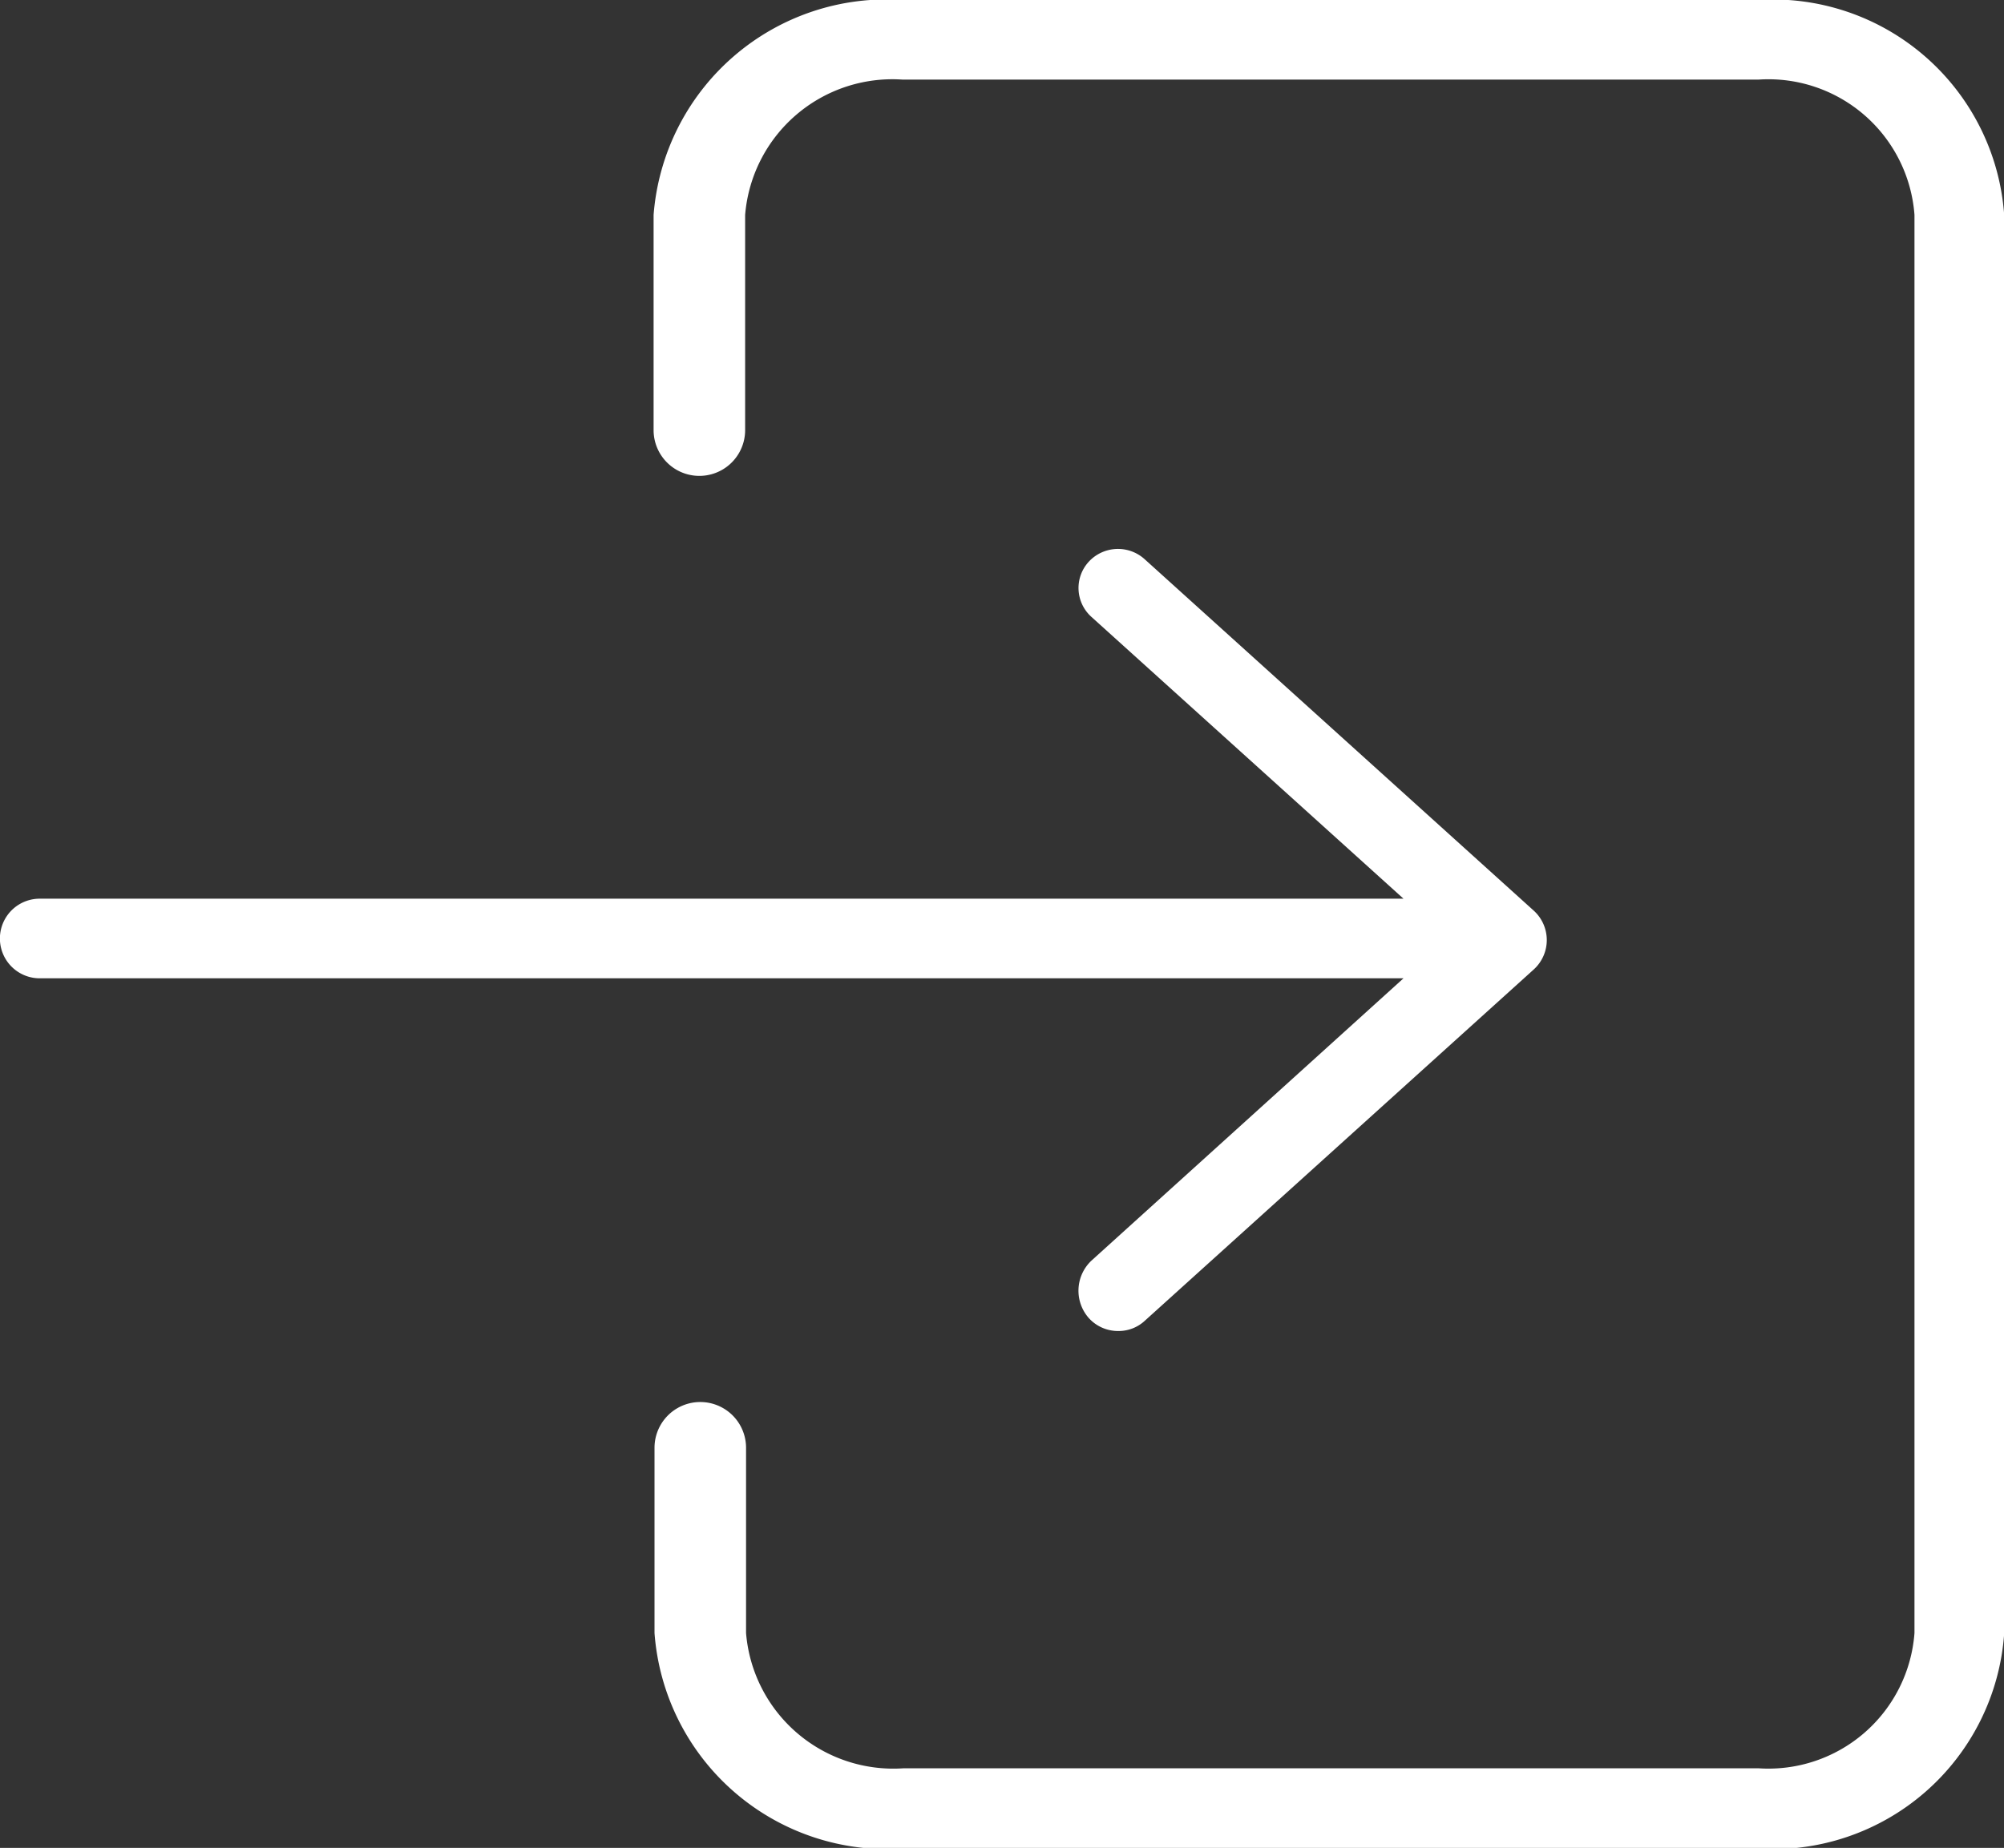 <svg xmlns="http://www.w3.org/2000/svg" width="10.946" height="10.096" viewBox="0 0 10.946 10.096"><rect x="0" y="0" width="10.946" height="10.096" fill="#333333" stroke="none"/><path d="M54.024,57.1H49.356A1.275,1.275,0,0,1,48,55.922V54.91a.25.25,0,0,1,.5,0v1.012a.807.807,0,0,0,.861.739h4.668a.8.8,0,0,0,.853-.739V48.174a.8.8,0,0,0-.853-.739H49.356a.807.807,0,0,0-.861.739V49.35a.25.25,0,0,1-.5,0V48.174A1.276,1.276,0,0,1,49.356,47h4.668a1.267,1.267,0,0,1,1.348,1.174v7.751A1.267,1.267,0,0,1,54.024,57.1Z" transform="translate(-44.425 -47)" fill="#fff"/><path d="M120.161,171.342a.212.212,0,0,1-.015-.3.217.217,0,0,1,.307-.014l2.123,1.918a.217.217,0,0,1,0,.324l-2.123,1.918a.21.21,0,0,1-.145.056.215.215,0,0,1-.162-.072.226.226,0,0,1,.015-.312l1.705-1.543h-7.449a.217.217,0,1,1,0-.435h7.449Z" transform="translate(-114.2 -167.972)" fill="#fff"/></svg>